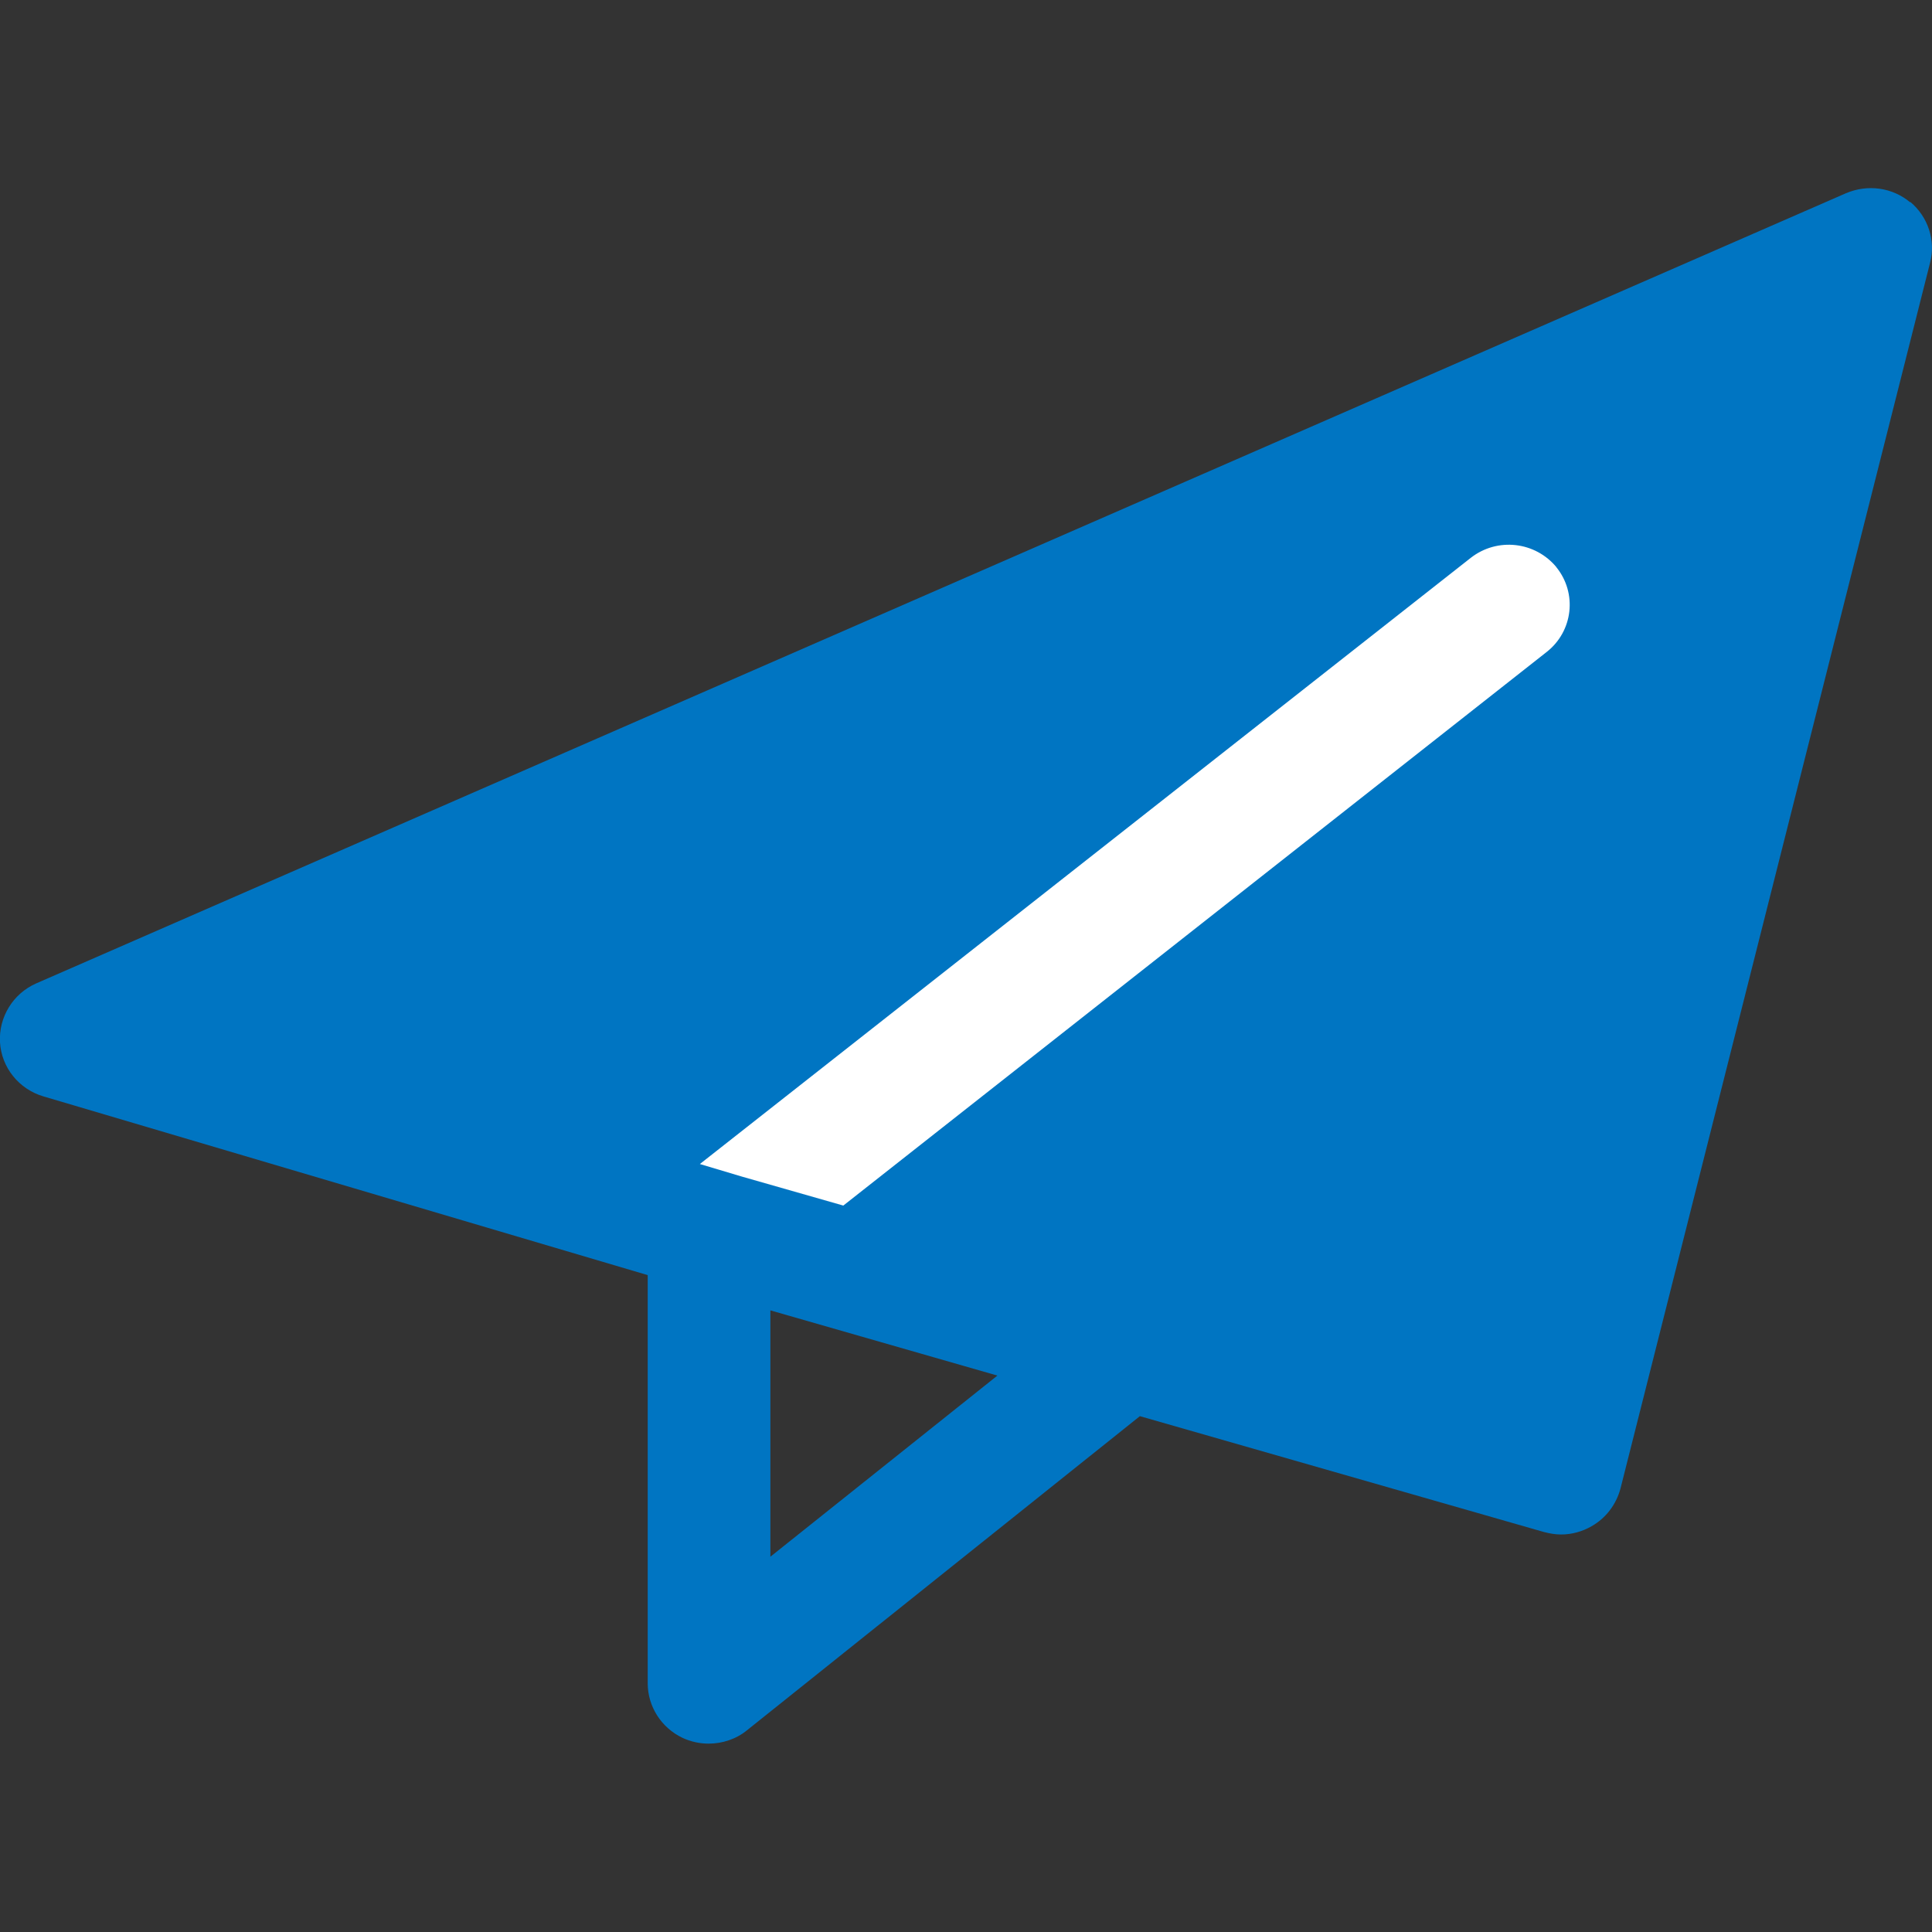<?xml version="1.0" encoding="UTF-8"?><svg id="_レイヤー_1" xmlns="http://www.w3.org/2000/svg" viewBox="0 0 40 40"><rect x="0" y="0" width="40" height="40" fill="#333333" stroke="none"/><defs><style>.cls-1{fill:none;}.cls-2{fill:#0075c2;}.cls-3{fill:#fff;}</style></defs><rect class="cls-1" x="20" width="40" height="40"/><path class="cls-2" d="M39.55,4.19c-.37-.31-.88-.38-1.33-.19L.75,20.36c-.48.21-.78.7-.75,1.22.03.52.39.97.9,1.12l12.51,3.7v8.45c0,.48.28.92.72,1.13.17.08.36.12.54.12.28,0,.57-.09.8-.28l8.13-6.5,8.37,2.4c.12.03.23.05.35.05.22,0,.44-.06.63-.17.3-.17.51-.45.6-.78l6.41-25.38c.12-.46-.04-.95-.41-1.26ZM15.95,32.23v-5.1l4.7,1.35-4.7,3.75Z"/><path class="cls-3" d="M32.23,11.75c-.44-.54-1.23-.63-1.78-.2l-15.96,12.55.87.26,2.1.6,14.56-11.46c.55-.43.64-1.22.2-1.76Z"/></svg>
